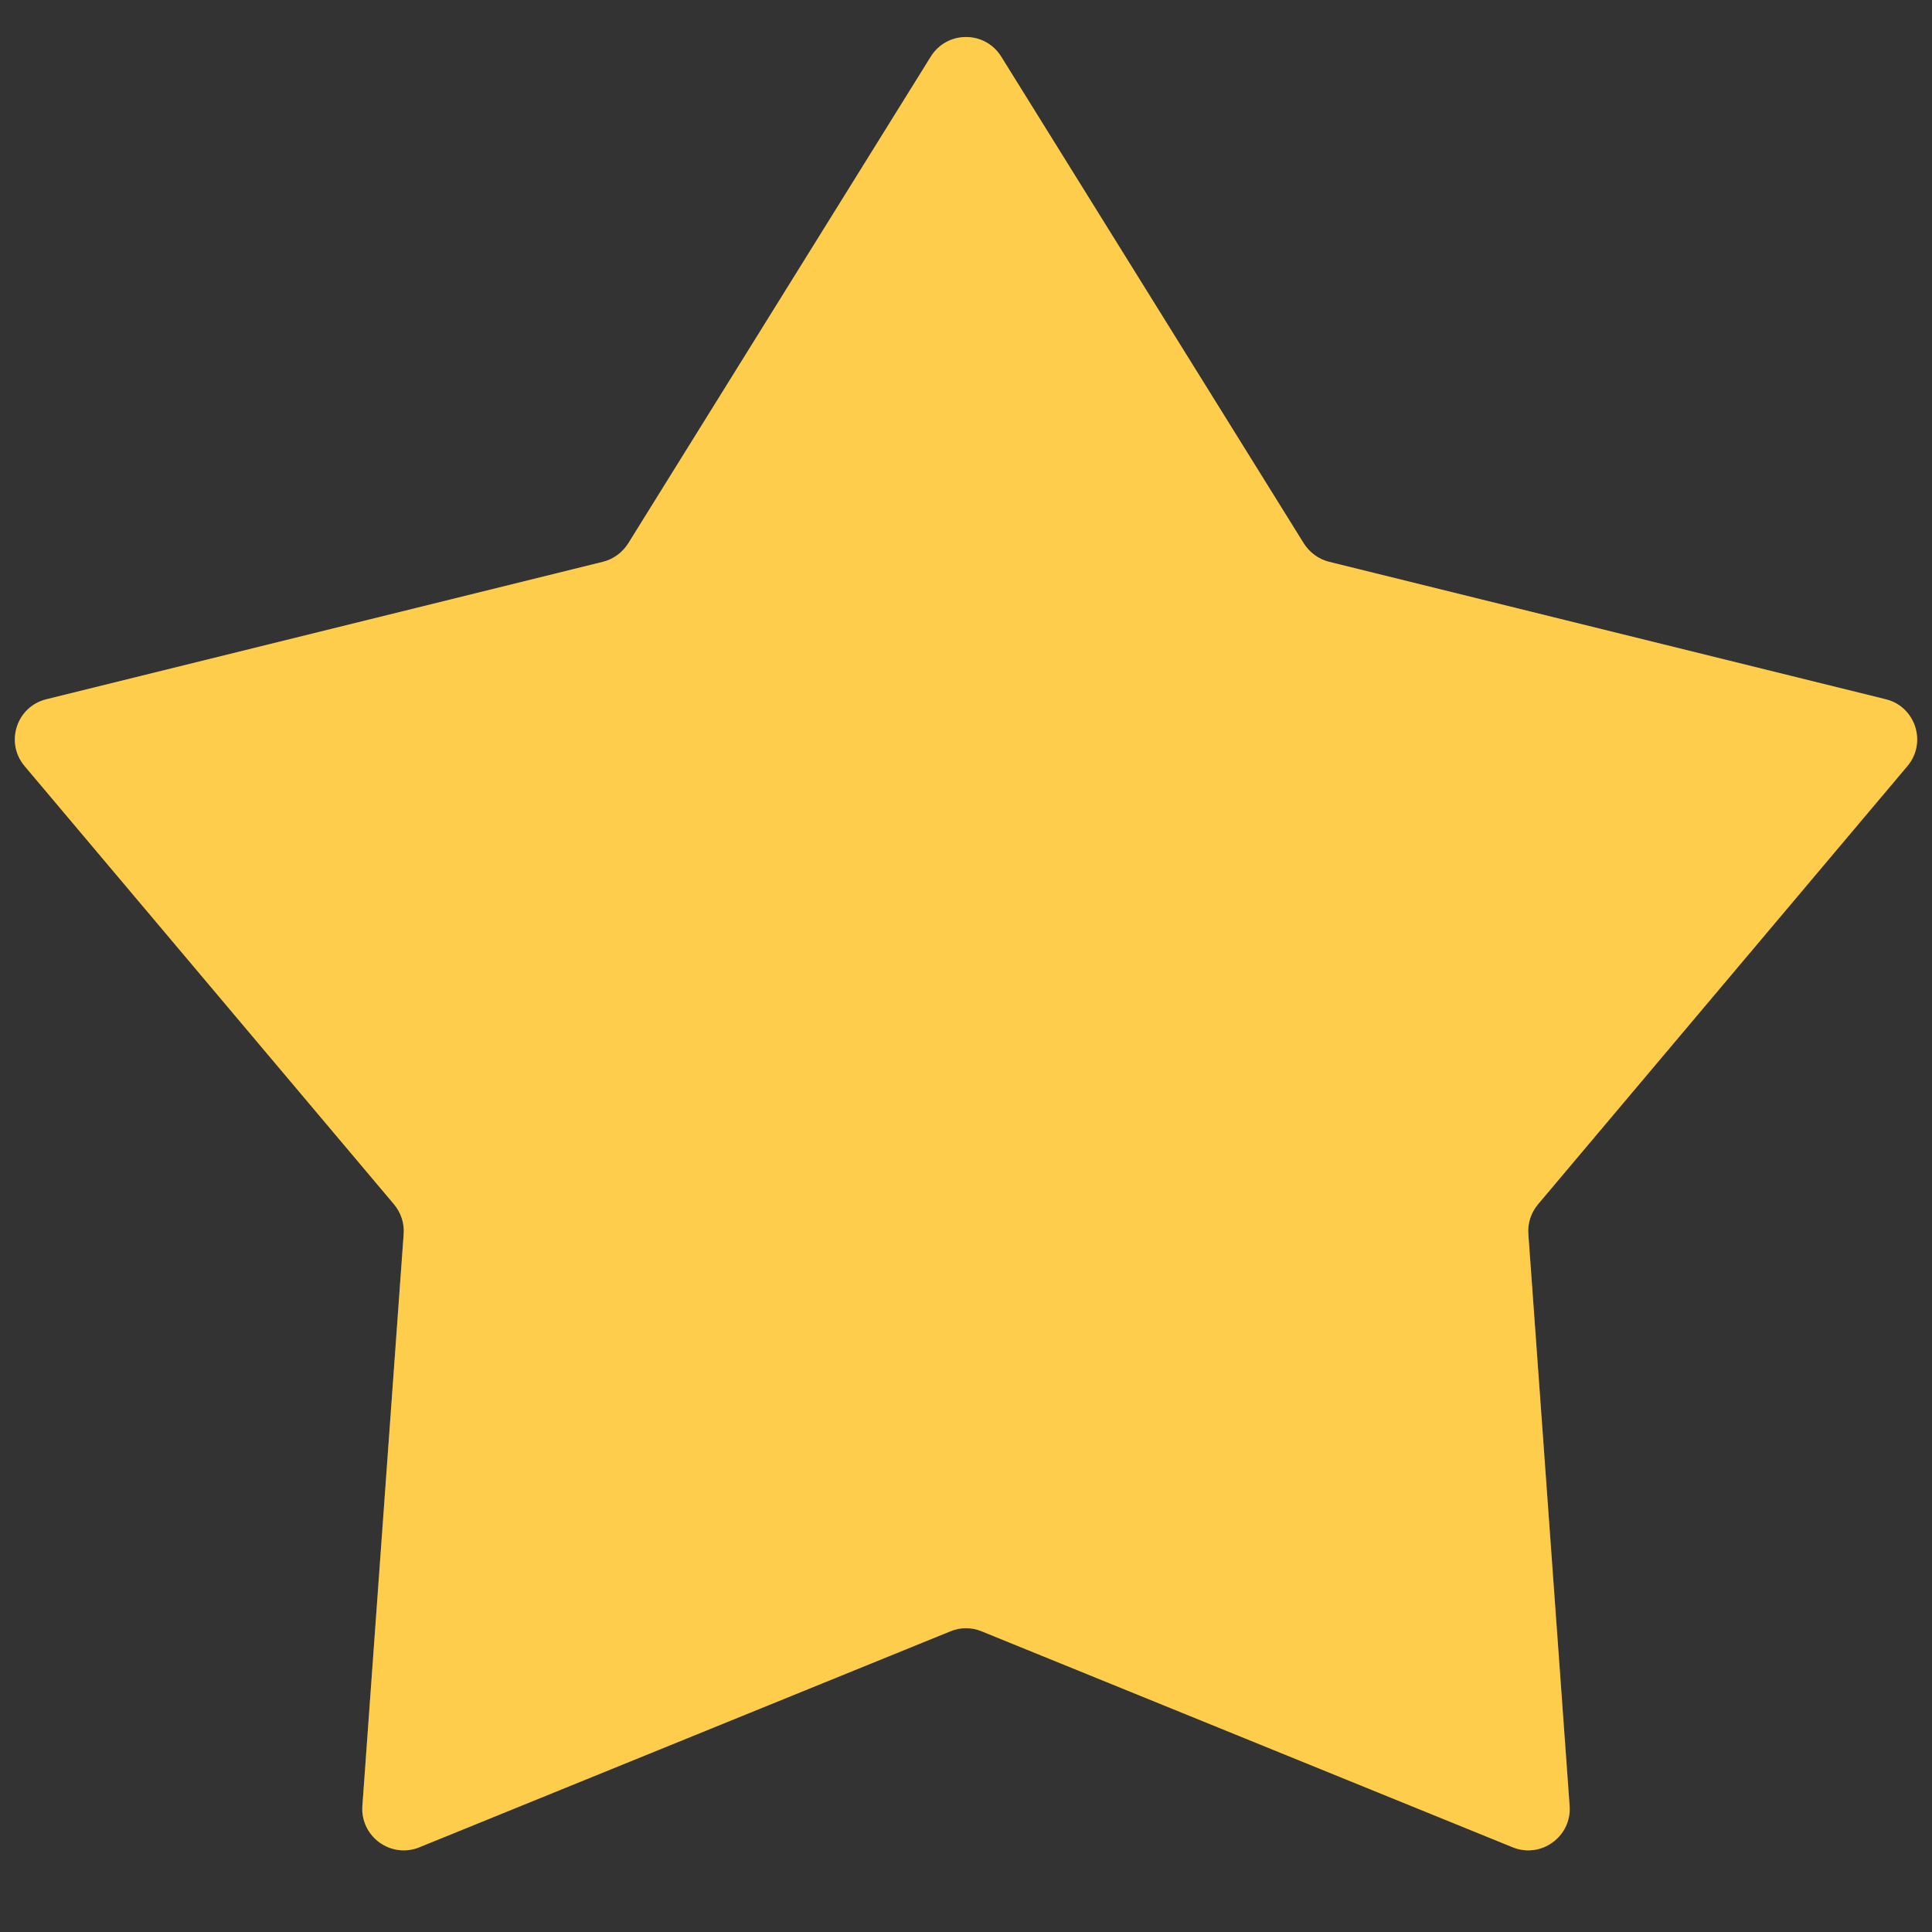<svg width="14" height="14" viewBox="0 0 14 14" fill="none" xmlns="http://www.w3.org/2000/svg">
<rect x="0" y="0" width="14" height="14" fill="#333333" stroke="none"/>
<path d="M6.745 0.41C6.863 0.221 7.137 0.221 7.255 0.41L9.448 3.938C9.49 4.004 9.555 4.052 9.631 4.071L13.665 5.067C13.88 5.12 13.965 5.381 13.822 5.551L11.144 8.728C11.094 8.788 11.069 8.865 11.075 8.943L11.374 13.086C11.39 13.308 11.167 13.47 10.961 13.386L7.113 11.821C7.041 11.791 6.959 11.791 6.887 11.821L3.039 13.386C2.833 13.47 2.61 13.308 2.626 13.086L2.925 8.943C2.931 8.865 2.906 8.788 2.856 8.728L0.178 5.551C0.035 5.381 0.12 5.12 0.336 5.067L4.369 4.071C4.445 4.052 4.51 4.004 4.552 3.938L6.745 0.41Z" fill="#FFB800"/>
<path d="M6.745 0.41C6.863 0.221 7.137 0.221 7.255 0.41L9.448 3.938C9.49 4.004 9.555 4.052 9.631 4.071L13.665 5.067C13.88 5.12 13.965 5.381 13.822 5.551L11.144 8.728C11.094 8.788 11.069 8.865 11.075 8.943L11.374 13.086C11.39 13.308 11.167 13.47 10.961 13.386L7.113 11.821C7.041 11.791 6.959 11.791 6.887 11.821L3.039 13.386C2.833 13.47 2.61 13.308 2.626 13.086L2.925 8.943C2.931 8.865 2.906 8.788 2.856 8.728L0.178 5.551C0.035 5.381 0.12 5.12 0.336 5.067L4.369 4.071C4.445 4.052 4.51 4.004 4.552 3.938L6.745 0.41Z" fill="white" fill-opacity="0.3"/>
</svg>
